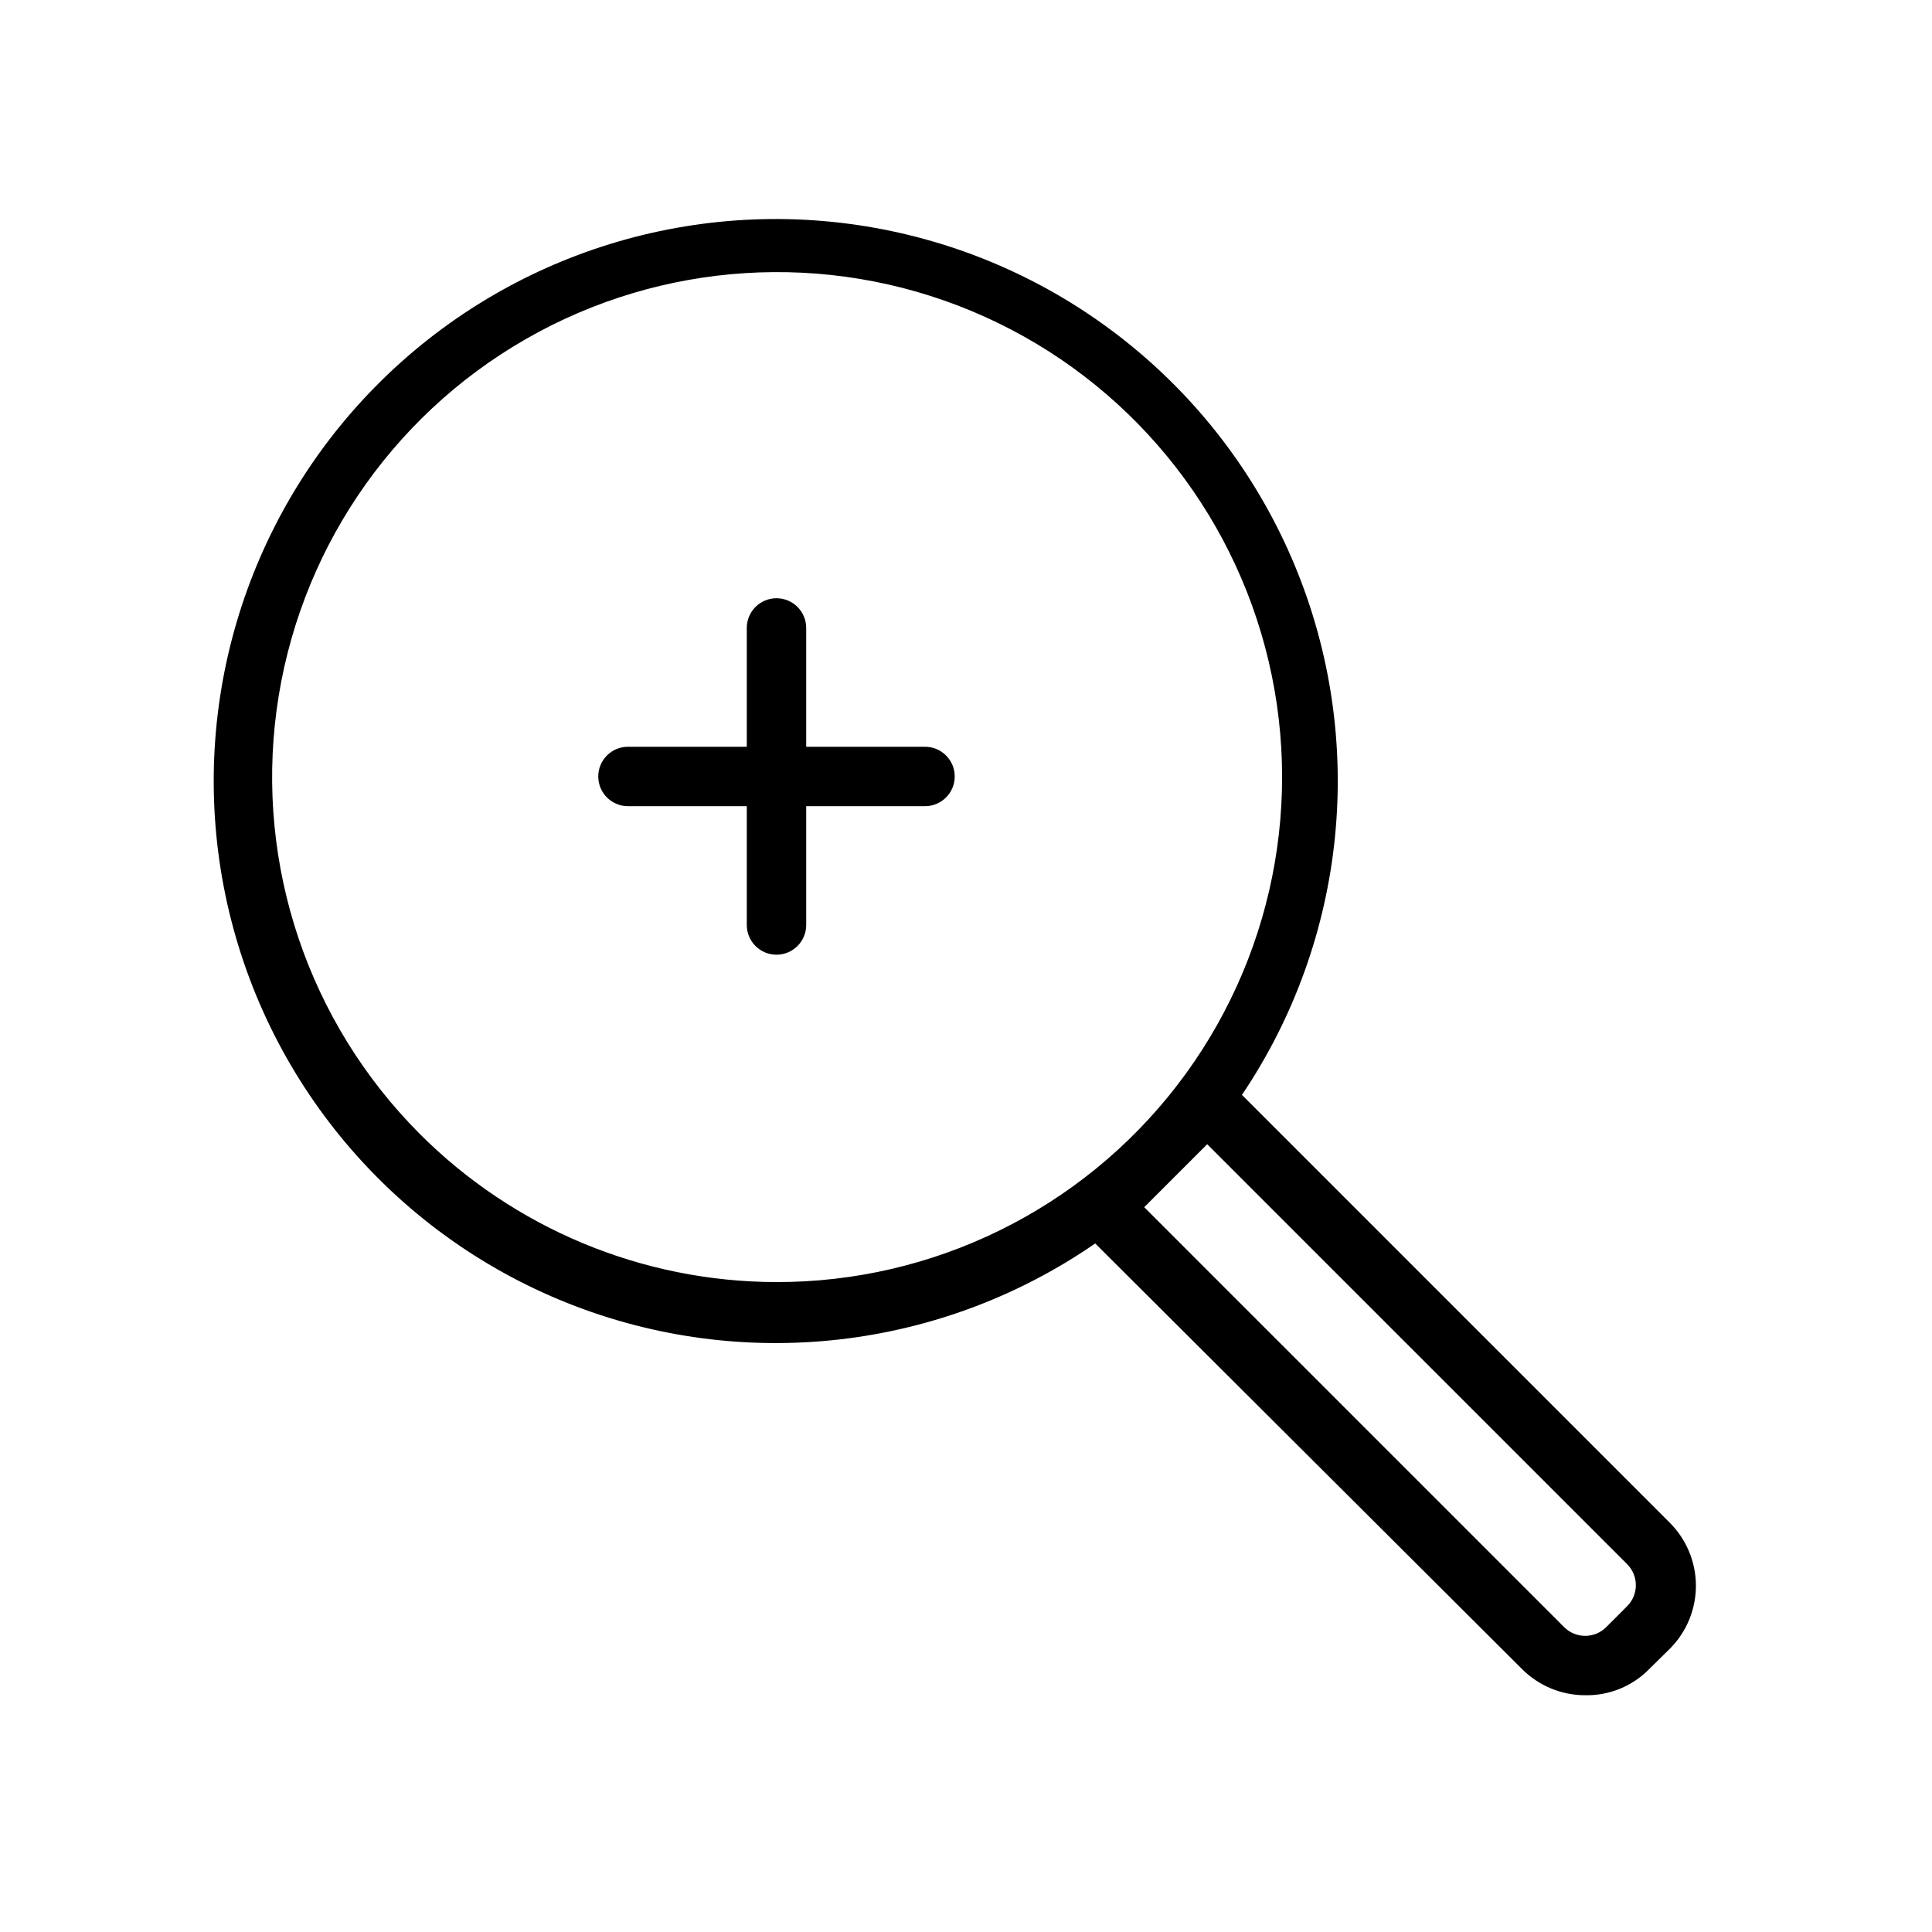 <?xml version="1.0" encoding="UTF-8"?>
<!-- Uploaded to: SVG Repo, www.svgrepo.com, Generator: SVG Repo Mixer Tools -->
<svg fill="#000000" width="800px" height="800px" version="1.1" viewBox="144 144 512 512" xmlns="http://www.w3.org/2000/svg">
 <g>
  <path d="m389.14 341.9h-31.488v-31.488c0-4.348-3.527-7.871-7.875-7.871-4.348 0-7.871 3.523-7.871 7.871v31.488h-31.488c-4.348 0-7.871 3.523-7.871 7.871 0 4.348 3.523 7.875 7.871 7.875h31.488v31.488c0 4.348 3.523 7.871 7.871 7.871 4.348 0 7.875-3.523 7.875-7.871v-31.488h31.488c4.348 0 7.871-3.527 7.871-7.875 0-4.348-3.523-7.871-7.871-7.871z"/>
  <path d="m586.33 547.36-113.2-113.2c27.875-41.402 33.156-94.016 14.07-140.13-19.086-46.117-60.004-79.605-108.98-89.203-48.98-9.598-99.508 5.977-134.59 41.48-35.082 35.504-50.043 86.219-39.855 135.08s44.172 89.367 90.516 107.9c46.344 18.527 98.887 12.609 139.95-15.762l113.12 112.8c4.426 4.43 10.426 6.922 16.688 6.93 6.383 0.133 12.535-2.375 17.004-6.93l5.59-5.512v0.004c4.406-4.473 6.848-10.516 6.789-16.793-0.059-6.281-2.617-12.273-7.106-16.664zm-331.18-102.96c-29.371-29.477-43.363-70.934-37.855-112.18 5.508-41.242 29.887-77.578 65.965-98.312s79.746-23.508 118.16-7.504c38.406 16.004 67.188 48.965 77.867 89.18 10.68 40.215 2.047 83.113-23.359 116.07-25.406 32.953-64.699 52.211-106.31 52.109-35.457-0.086-69.434-14.246-94.465-39.359zm320.08 125.24-5.59 5.59c-3.07 3.051-8.027 3.051-11.098 0l-111.31-111.31 16.688-16.688 111.31 111.31c3.051 3.07 3.051 8.027 0 11.098z"/>
 </g>
</svg>